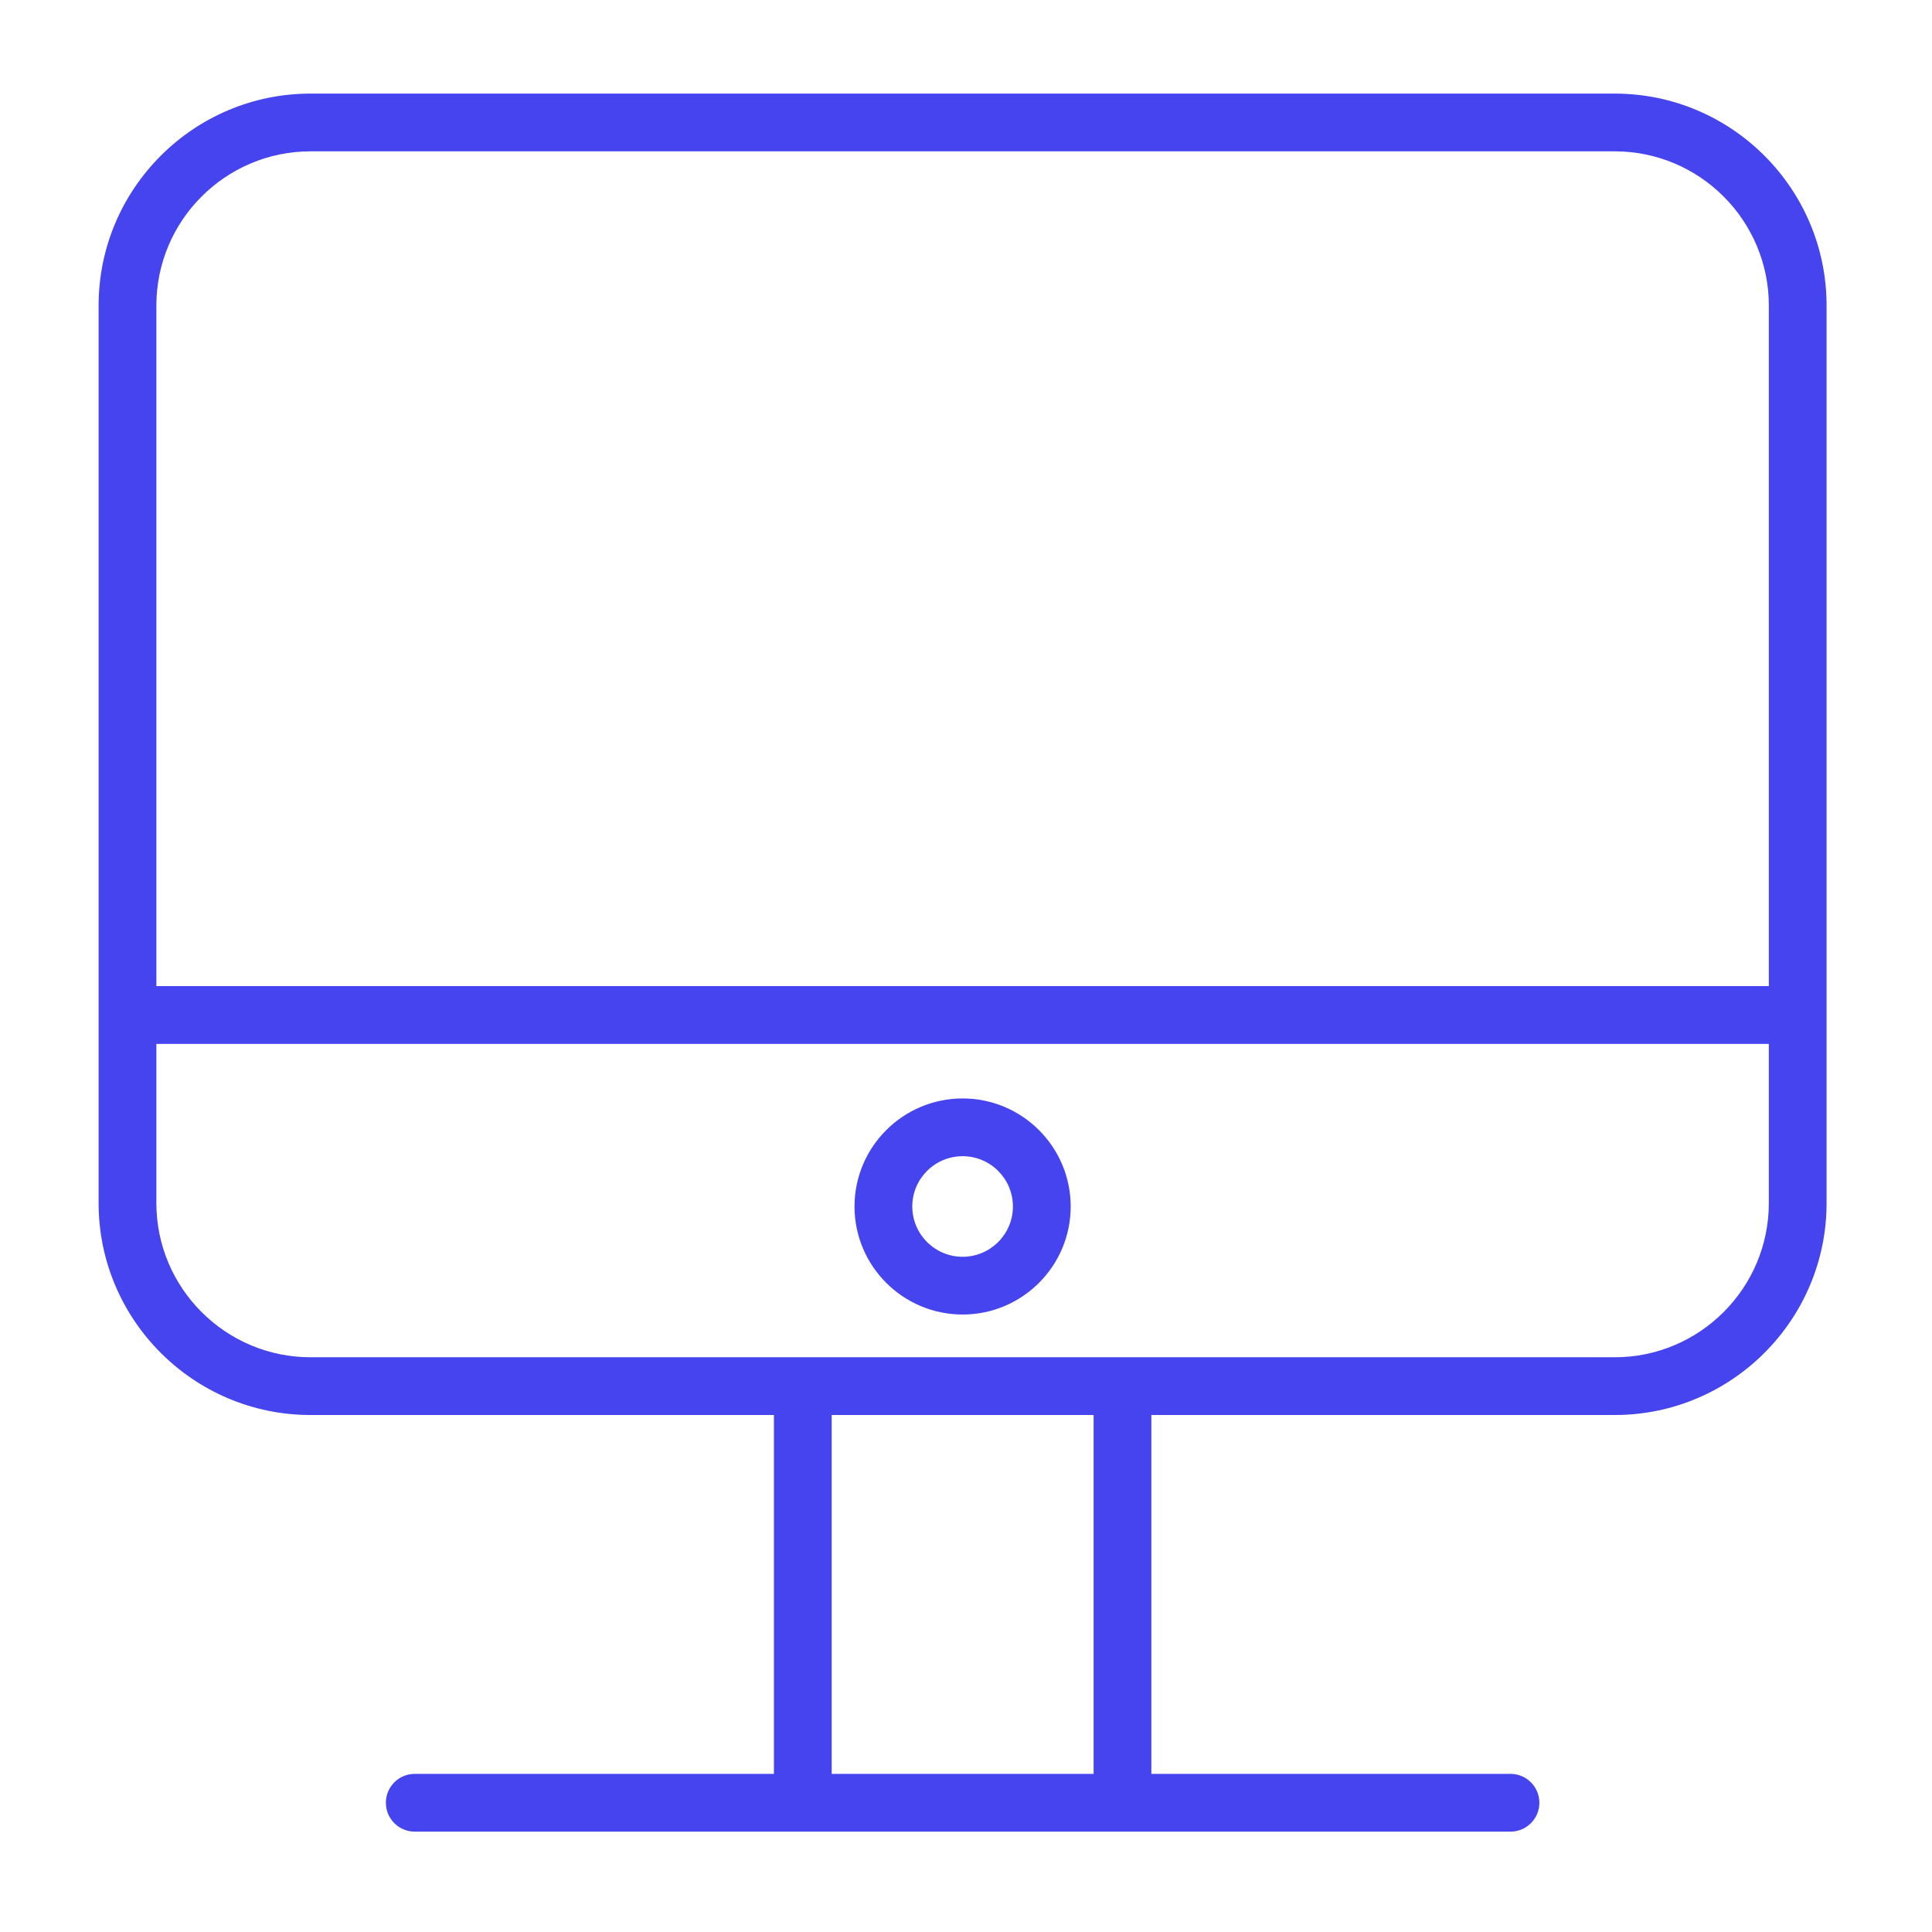 <?xml version="1.0" encoding="UTF-8"?> <svg xmlns="http://www.w3.org/2000/svg" width="81" height="81" viewBox="0 0 81 81" fill="none"><path d="M67.698 3.924H13.02C8.121 3.924 4.134 7.91 4.134 12.81V50.441C4.134 55.339 8.12 59.325 13.02 59.325H32.447V74.37H17.389C16.72 74.37 16.178 74.912 16.178 75.581C16.178 76.25 16.72 76.792 17.389 76.792H33.657H47.06H63.328C63.997 76.792 64.539 76.25 64.539 75.581C64.539 74.912 63.997 74.37 63.328 74.37H48.271V59.325H67.697C72.595 59.325 76.58 55.339 76.58 50.441V12.81C76.581 7.91 72.596 3.924 67.698 3.924ZM13.02 6.345H67.698C71.261 6.345 74.159 9.245 74.159 12.81V41.343H6.556V12.81C6.556 9.245 9.456 6.345 13.02 6.345ZM45.85 74.37H34.869V59.325H45.85V74.37ZM67.698 56.904H47.061H33.658H13.021C9.457 56.904 6.556 54.004 6.556 50.441V43.765H74.159V50.441C74.159 54.004 71.261 56.904 67.698 56.904Z" fill="#4644EF"></path><path d="M40.359 46.053C37.859 46.053 35.826 48.085 35.826 50.583C35.826 53.08 37.859 55.112 40.359 55.112C42.857 55.112 44.889 53.08 44.889 50.583C44.889 48.085 42.857 46.053 40.359 46.053ZM40.359 52.691C39.195 52.691 38.248 51.745 38.248 50.583C38.248 49.42 39.194 48.474 40.359 48.474C41.521 48.474 42.467 49.42 42.467 50.583C42.467 51.745 41.521 52.691 40.359 52.691Z" fill="#4644EF"></path></svg> 